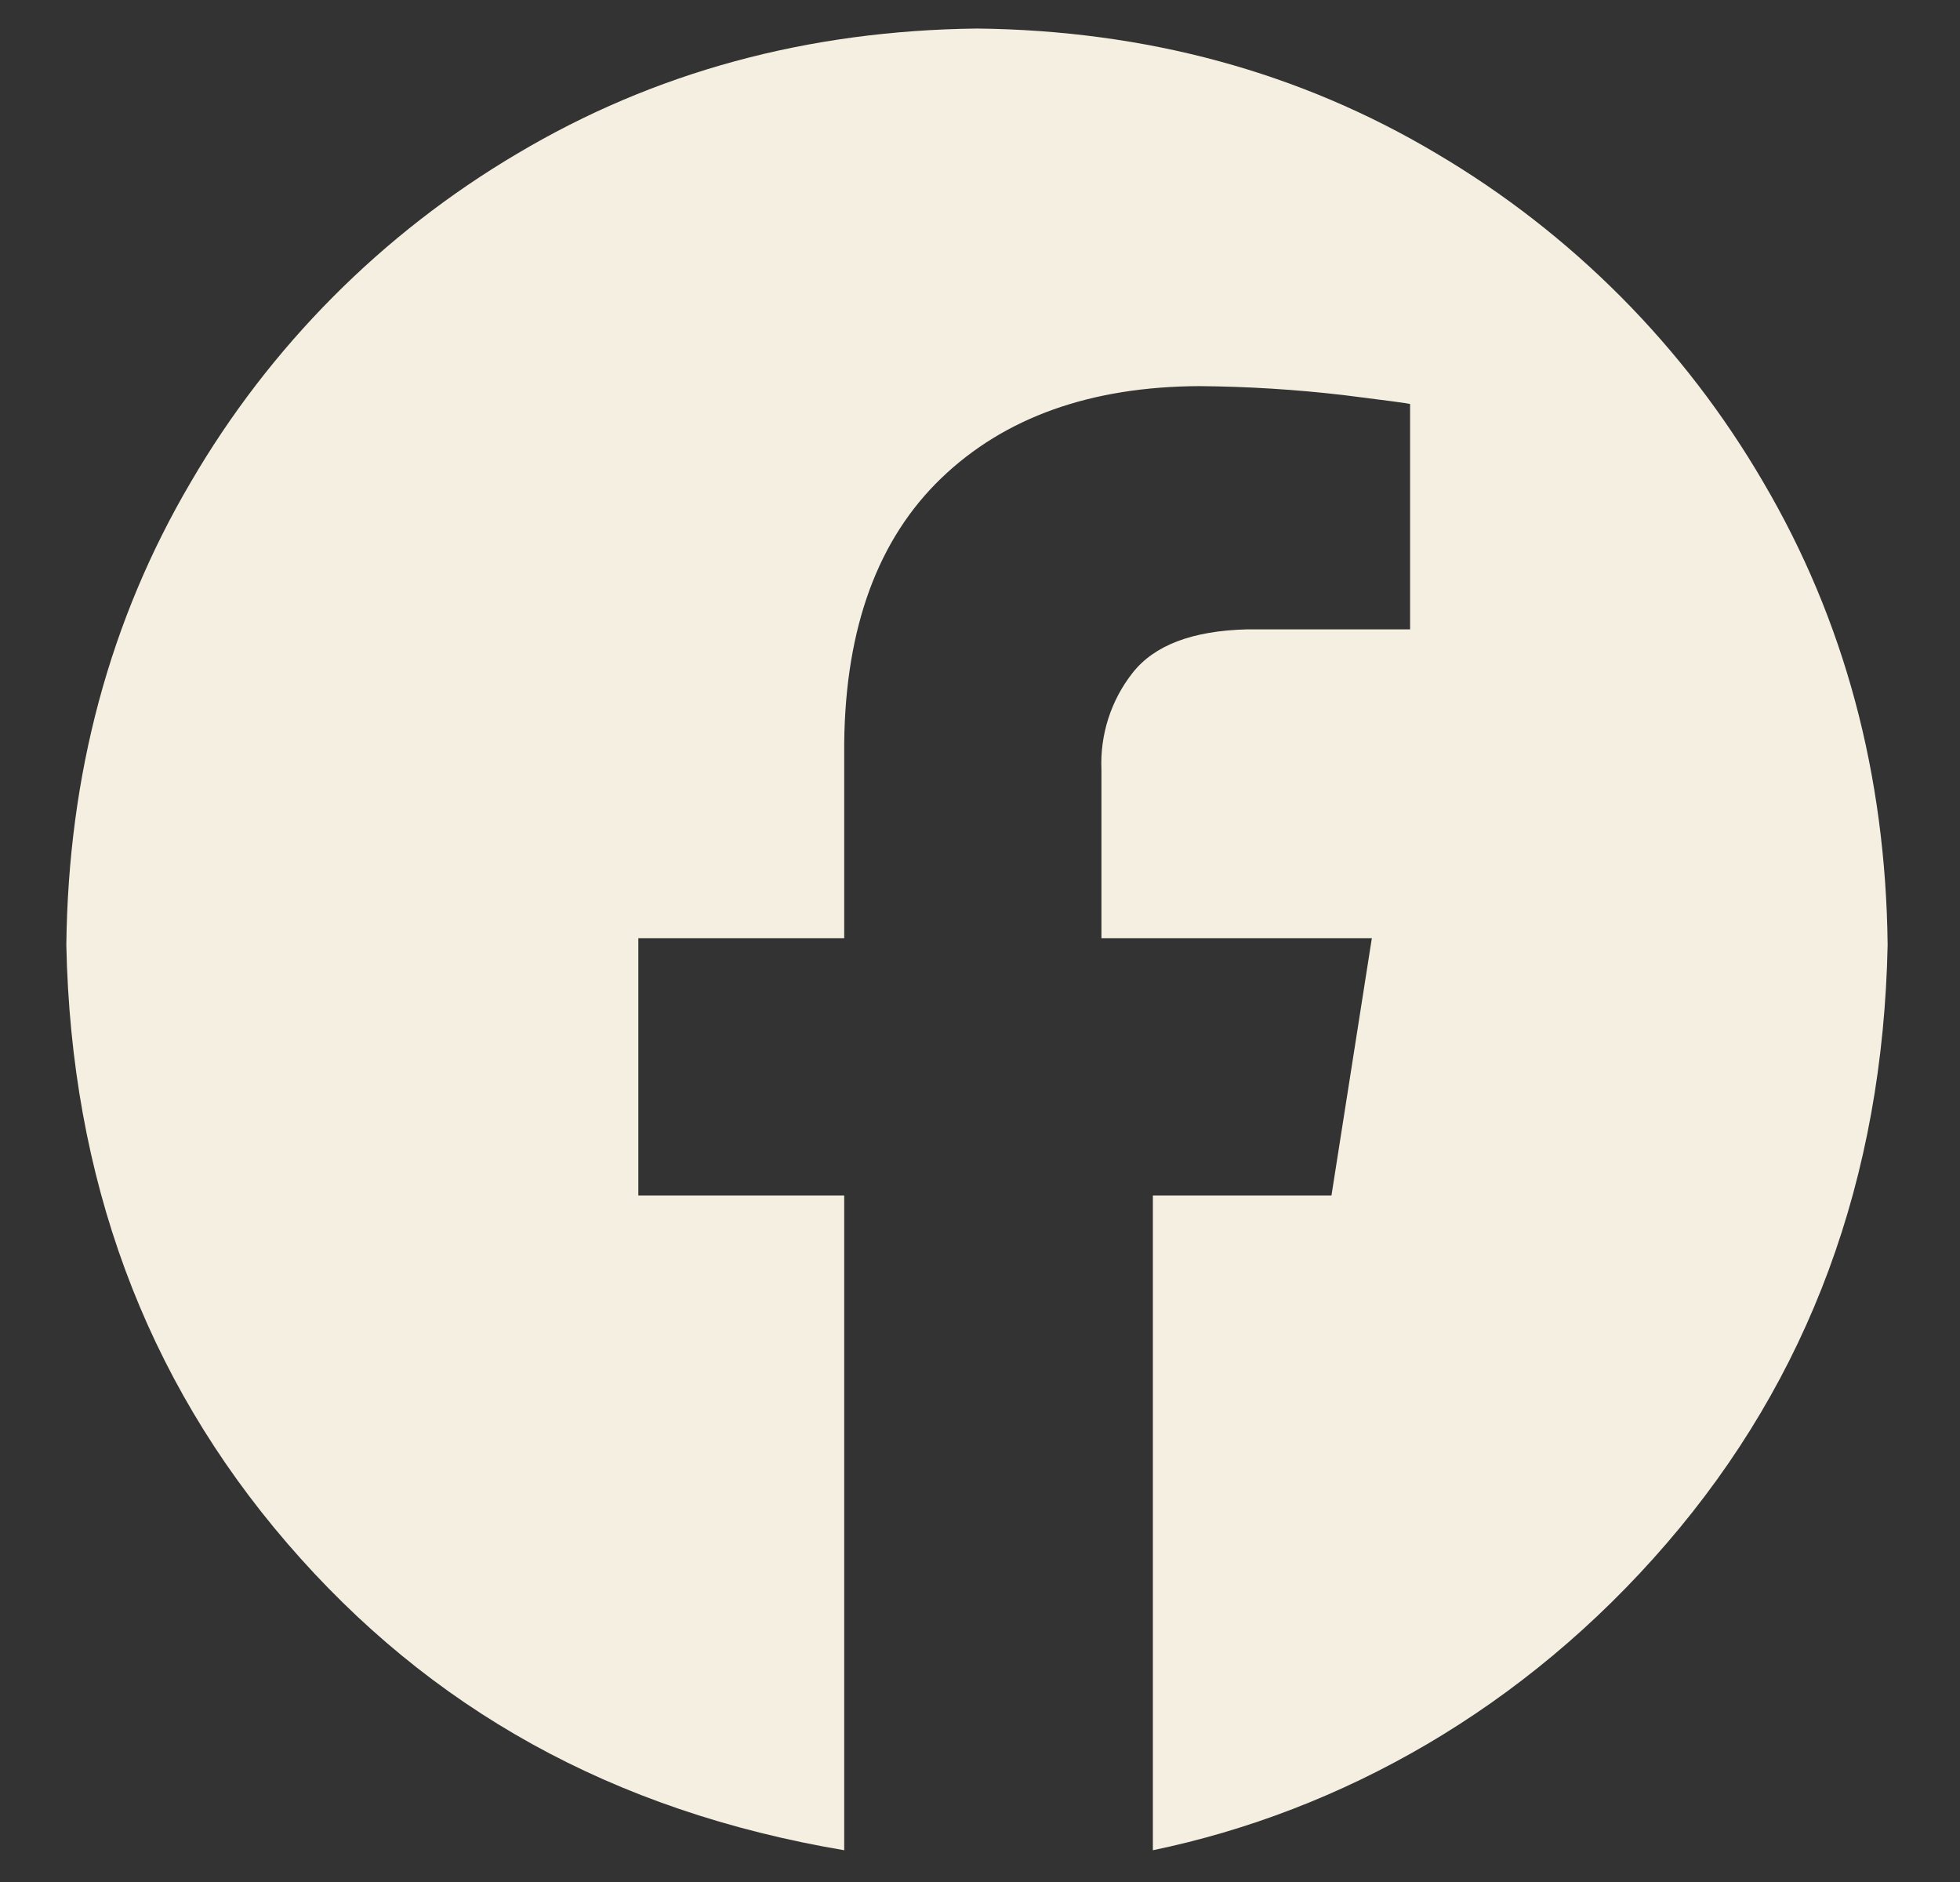 <svg width="25" height="24" viewBox="0 0 25 24" fill="none" xmlns="http://www.w3.org/2000/svg">
<rect x="0" y="0" width="25" height="24" fill="#333333" stroke="none"/>
<g clip-path="url(#clip0_3479_3387)">
<path fill-rule="evenodd" clip-rule="evenodd" d="M12.462 0.364C14.625 0.388 16.58 0.92 18.325 1.959C20.05 2.977 21.484 4.42 22.492 6.151C23.524 7.907 24.053 9.873 24.077 12.05C24.016 15.028 23.077 17.572 21.259 19.681C19.442 21.79 17.114 23.095 14.705 23.595V15.245H16.983L17.498 11.964H14.049V9.815C14.03 9.369 14.17 8.932 14.446 8.581C14.722 8.229 15.207 8.044 15.903 8.026H17.986V5.152C17.956 5.143 17.673 5.105 17.135 5.038C16.526 4.967 15.913 4.929 15.3 4.924C13.911 4.93 12.813 5.322 12.005 6.099C11.198 6.876 10.785 8 10.768 9.47V11.964H8.142V15.245H10.768V23.595C7.809 23.095 5.481 21.79 3.664 19.681C1.847 17.572 0.907 15.028 0.846 12.05C0.871 9.873 1.399 7.907 2.432 6.151C3.439 4.42 4.874 2.977 6.598 1.959C8.344 0.92 10.298 0.389 12.462 0.364Z" fill="#F5EFE1"/>
</g>
<defs>
<clipPath id="clip0_3479_3387">
<rect width="24" height="24" fill="white" transform="translate(0.5)"/>
</clipPath>
</defs>
</svg>
